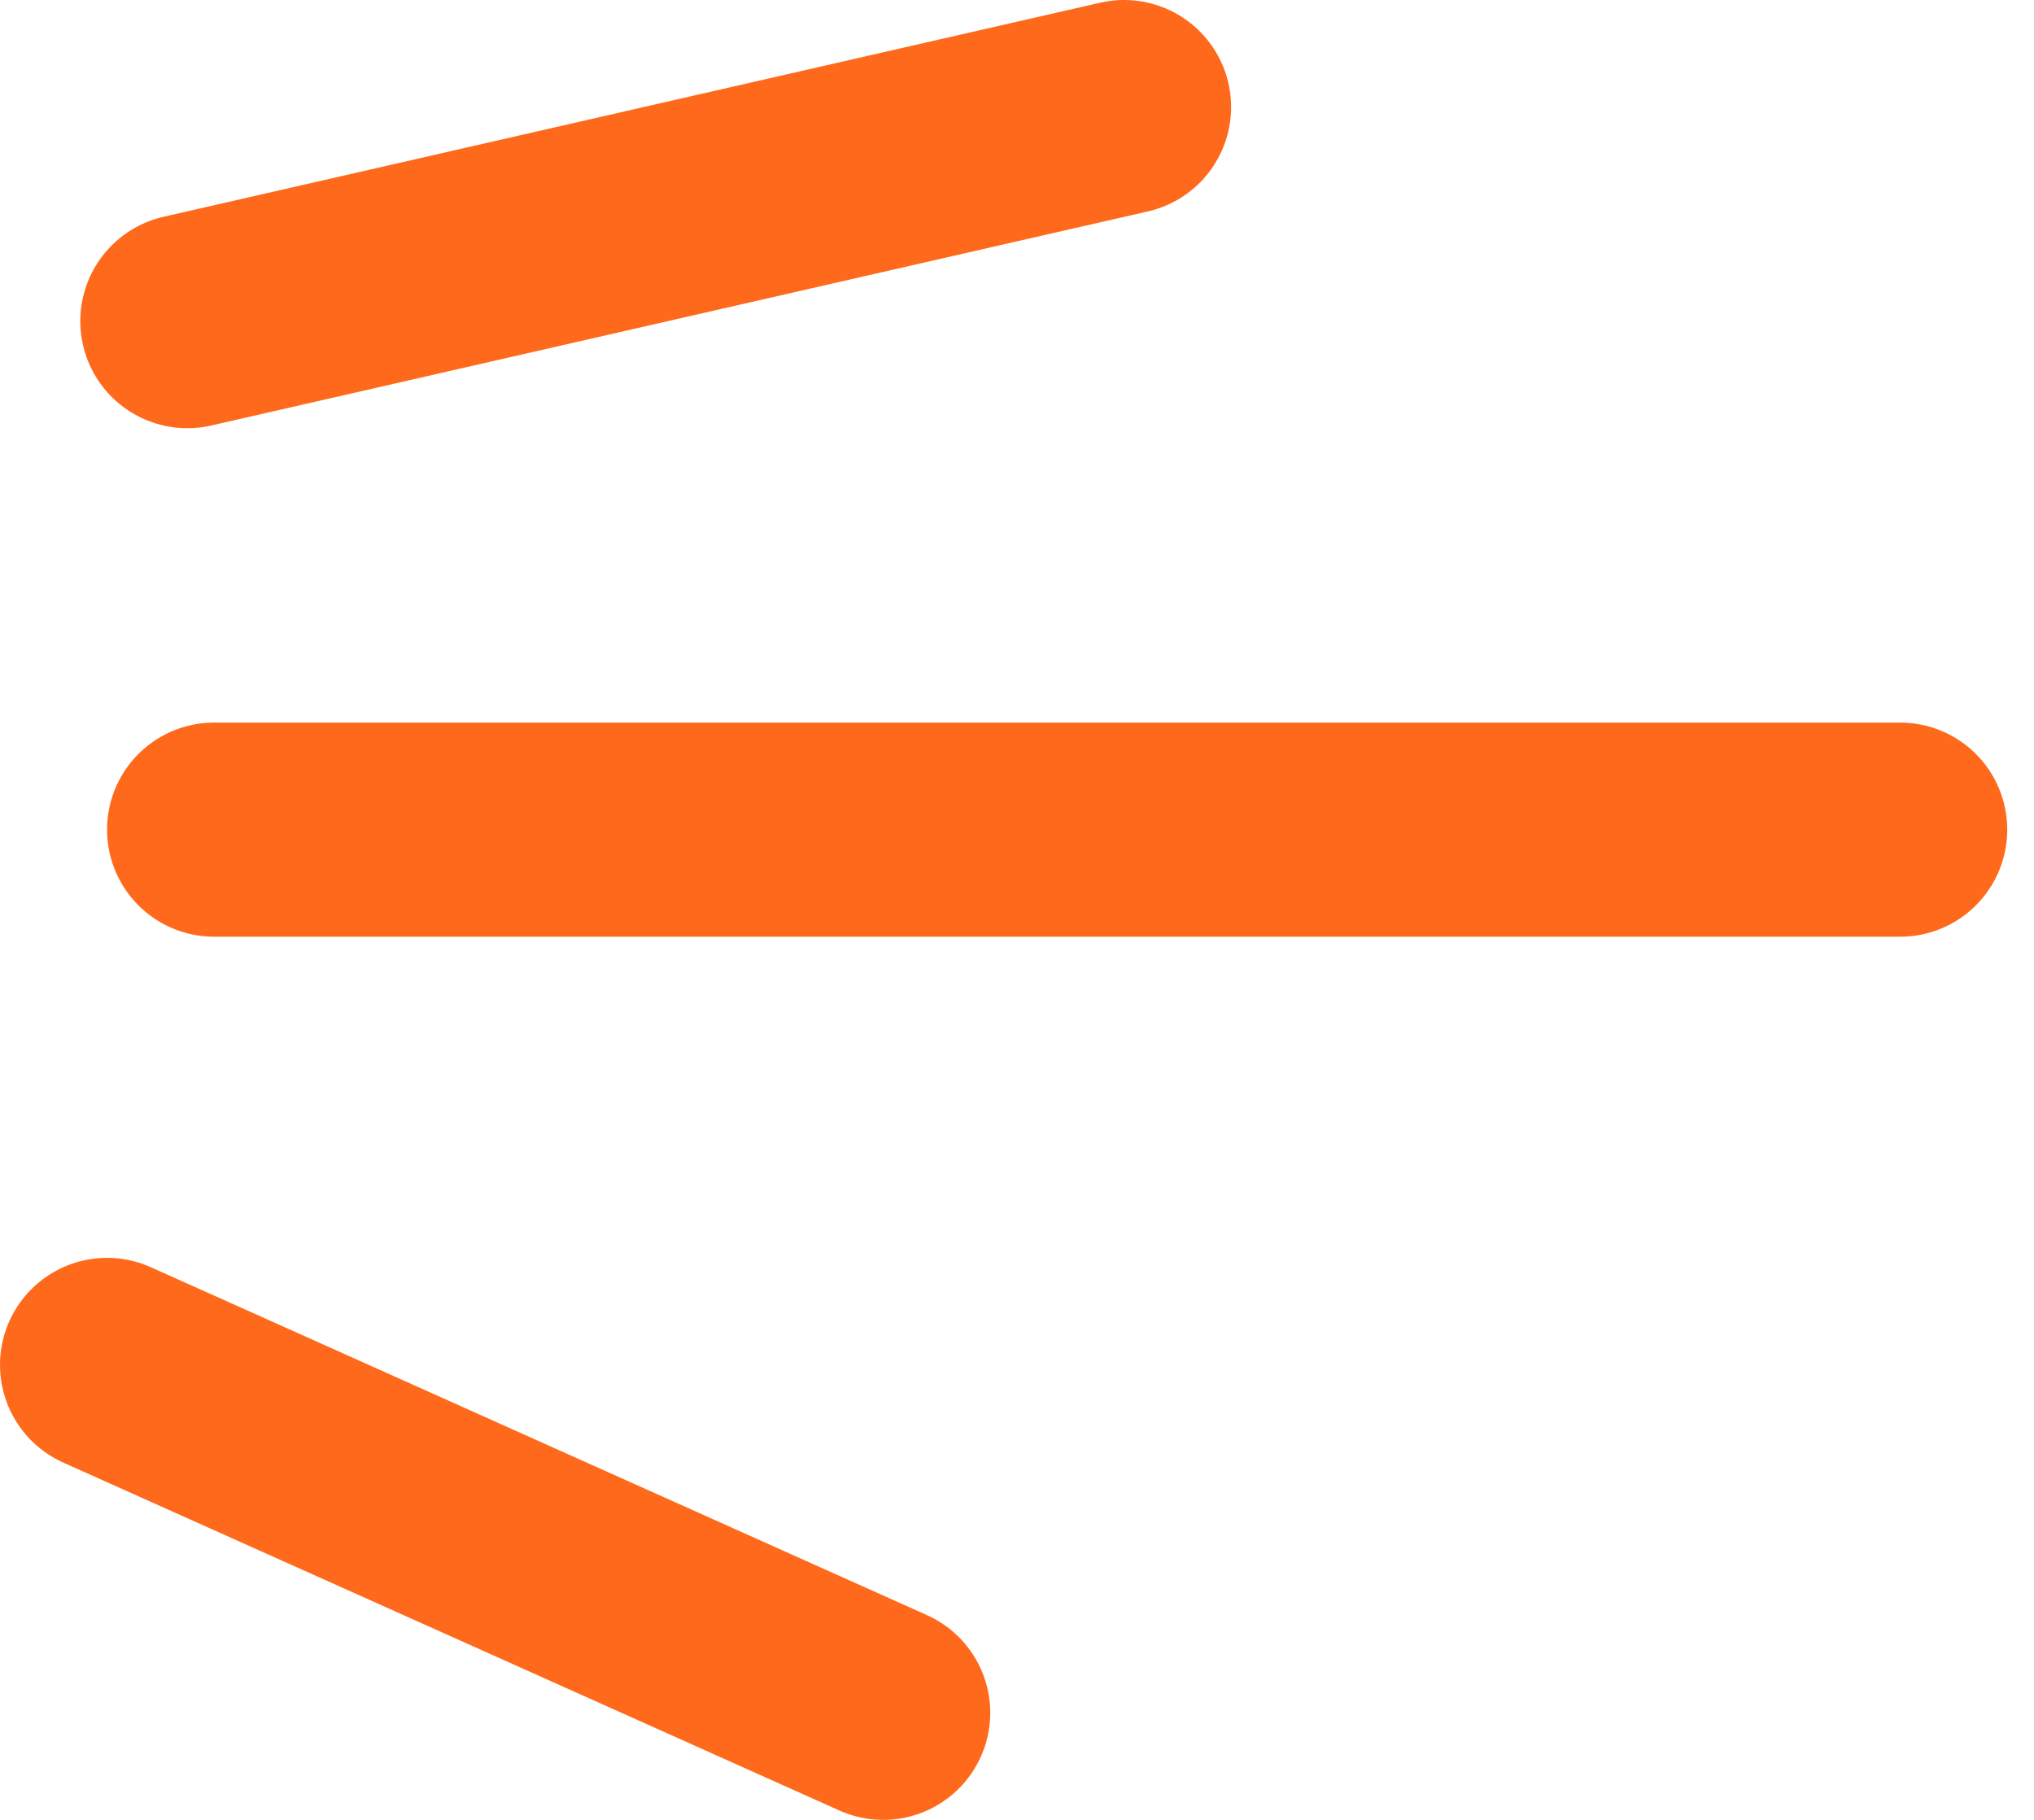 <?xml version="1.0" encoding="UTF-8"?> <svg xmlns="http://www.w3.org/2000/svg" width="38" height="34" viewBox="0 0 38 34" fill="none"> <path d="M3.5 6L21 2" stroke="#FF691C" stroke-width="4" stroke-linecap="round"></path> <path d="M4 15.5H35.5" stroke="#FF691C" stroke-width="4" stroke-linecap="round"></path> <path d="M2 25.5L16.5 32" stroke="#FF691C" stroke-width="4" stroke-linecap="round"></path> </svg> 